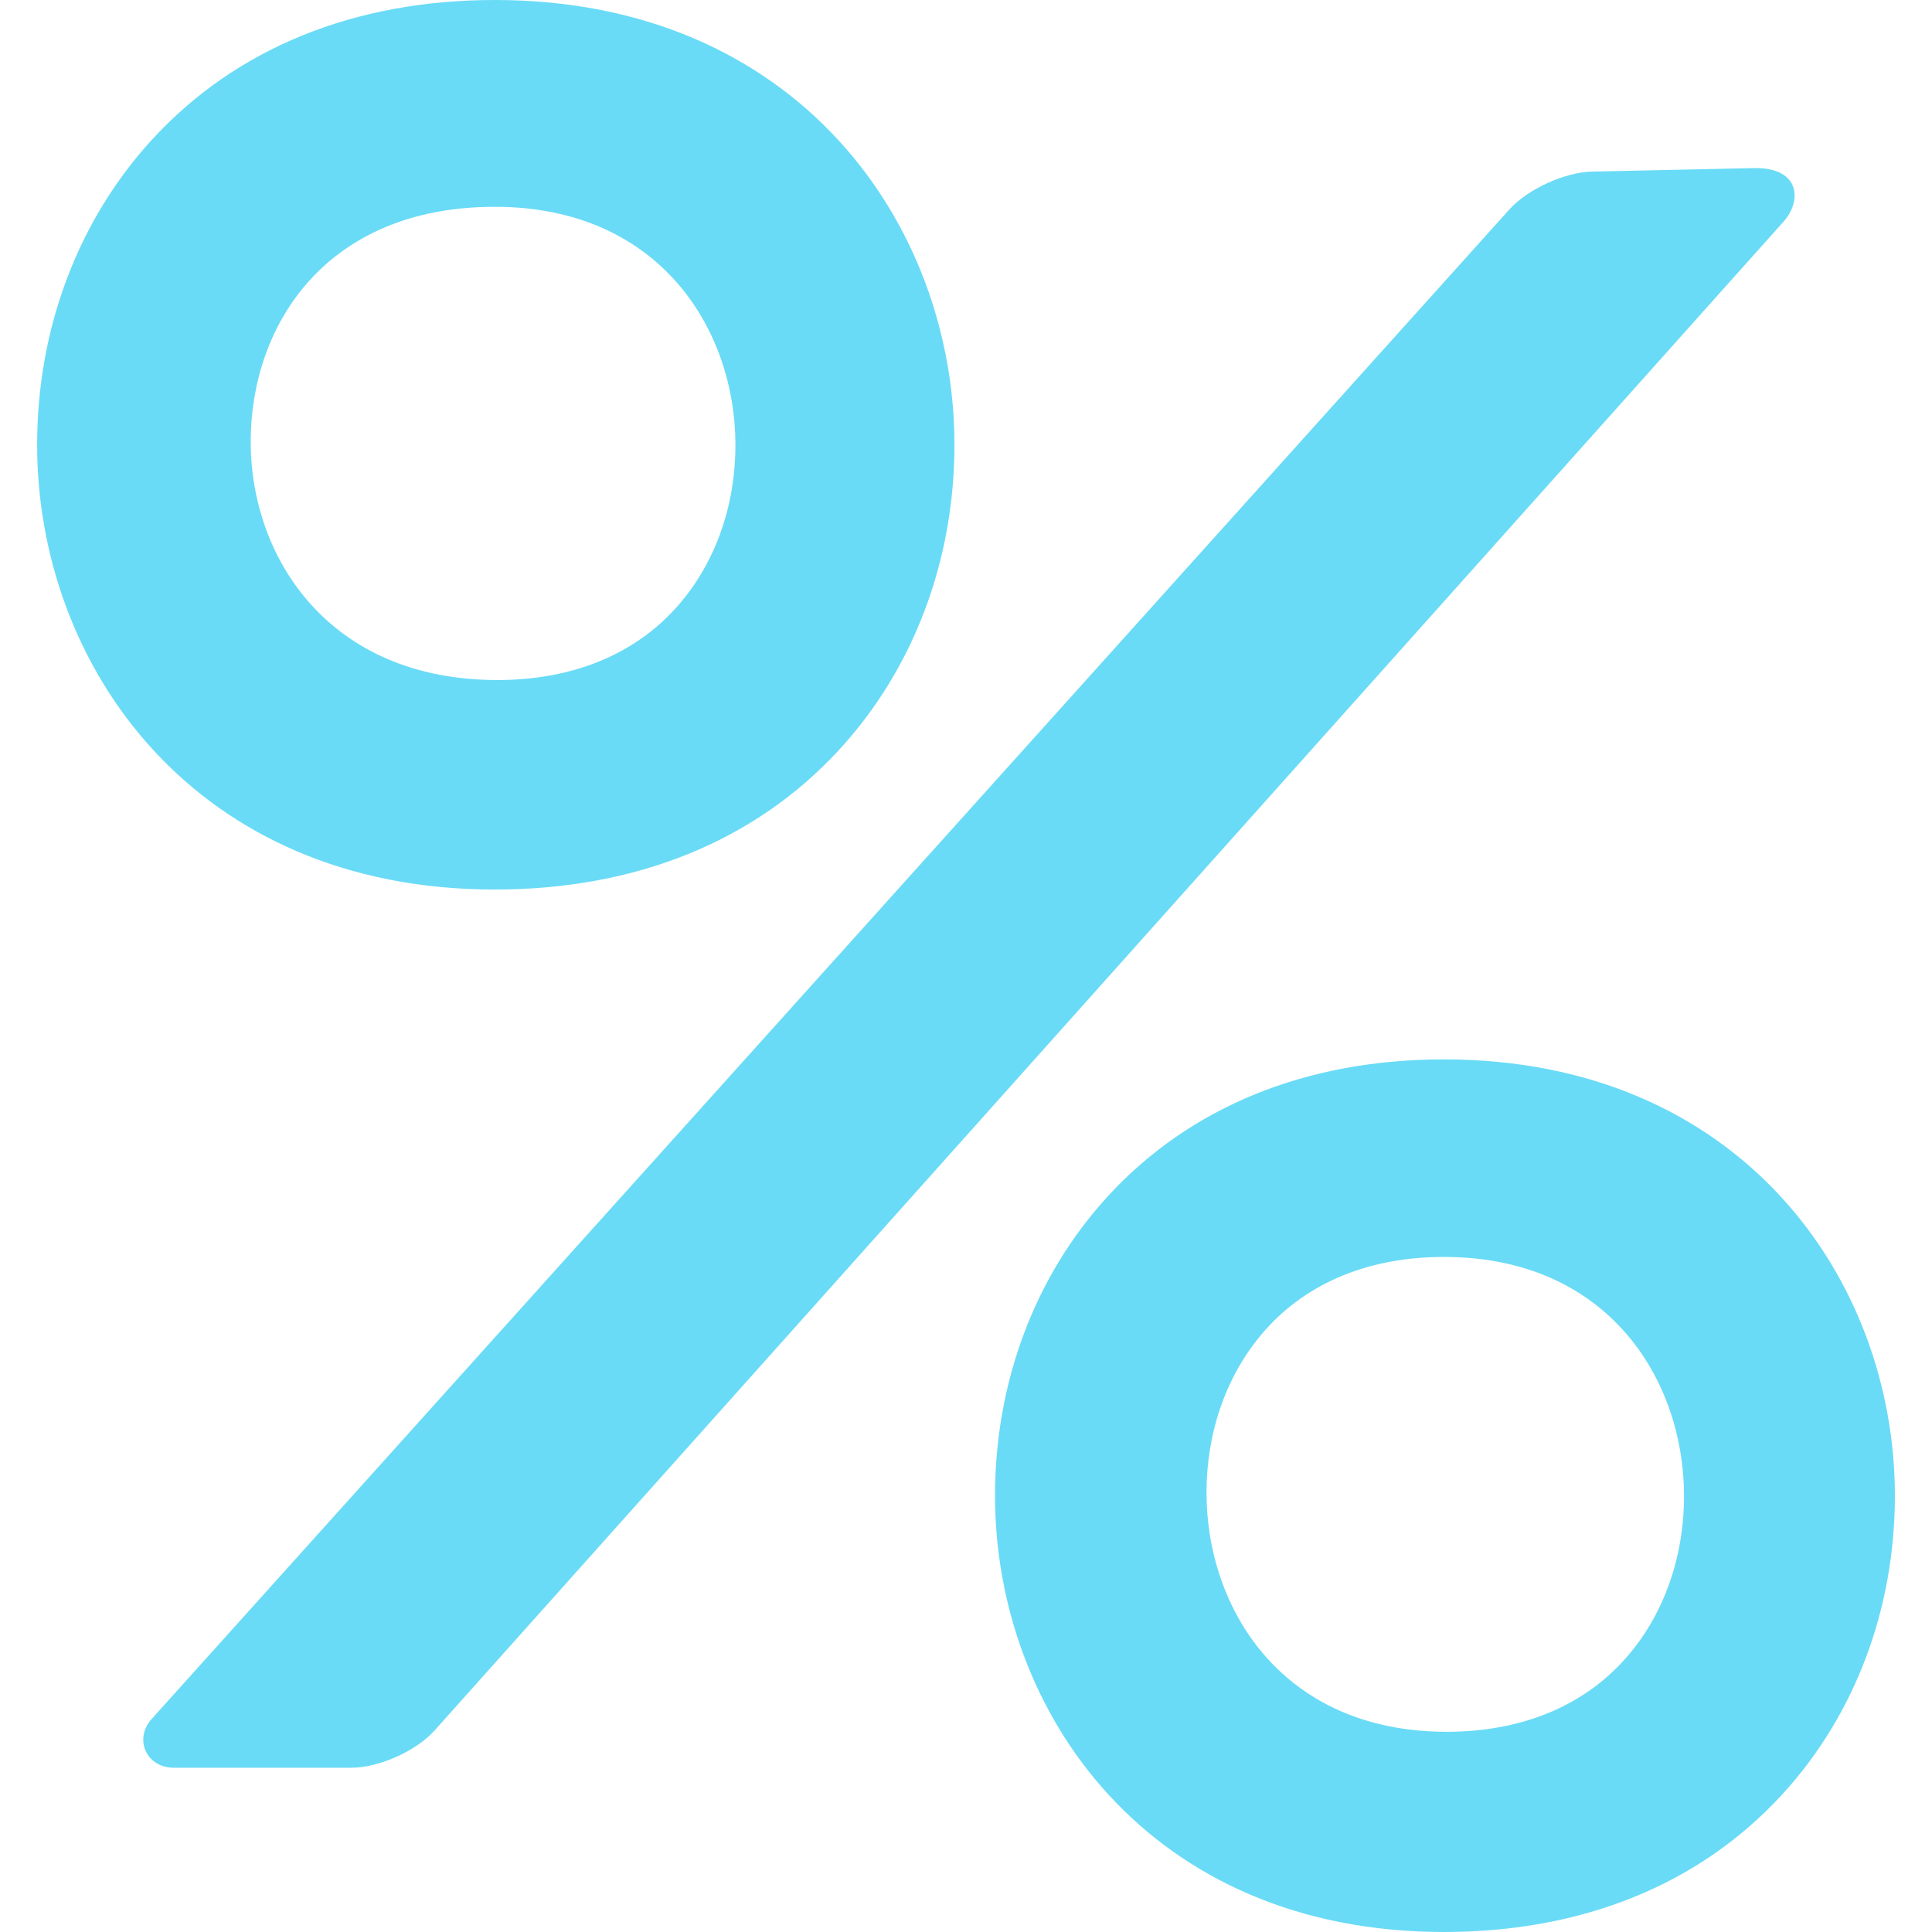 <?xml version="1.0" encoding="UTF-8"?> <svg xmlns="http://www.w3.org/2000/svg" width="200" height="200" viewBox="0 0 200 200" fill="none"> <g clip-path="url(#clip0_214_1262)"> <path d="M86.837 77.651C94.552 69.284 98.803 58.059 98.803 46.042C98.803 23.162 82.46 0 51.22 0C36.681 0 24.416 4.994 15.748 14.441C8.071 22.81 3.844 34.032 3.844 46.042C3.844 68.924 20.117 92.085 51.22 92.085C65.813 92.085 78.131 87.096 86.837 77.651ZM51.22 21.408C68.337 21.408 76.132 34.186 76.132 46.058C76.132 52.516 73.959 58.495 70.01 62.89C65.604 67.8 59.2 70.396 51.497 70.396C33.947 70.396 25.952 57.619 25.952 45.748C25.952 33.634 33.766 21.408 51.22 21.408Z" fill="#69DBF6"></path> <path d="M164.839 17.762C162.008 17.813 158.143 19.578 156.249 21.683L15.711 177.937C13.818 180.043 15.159 182.996 17.99 182.996H36.384C39.215 182.996 43.077 181.269 44.967 179.161L184.636 22.939C186.525 20.829 186.4 17.396 181.722 17.398L164.839 17.762Z" fill="#69DBF6"></path> <path d="M149.478 109.667C135.22 109.667 123.187 114.568 114.684 123.835C107.153 132.042 103.004 143.053 103.004 154.834C103.004 177.279 118.968 200 149.479 200C163.798 200 175.879 195.104 184.42 185.841C191.989 177.631 196.158 166.62 196.158 154.834C196.157 132.39 180.124 109.667 149.478 109.667ZM149.754 179.274C132.679 179.274 124.899 166.451 124.899 154.544C124.899 148.059 127.071 142.058 131.017 137.645C135.416 132.722 141.8 130.119 149.479 130.119C166.555 130.119 174.331 142.939 174.331 154.85C174.331 161.334 172.158 167.336 168.215 171.749C163.815 176.671 157.431 179.274 149.754 179.274Z" fill="#69DBF6"></path> </g> <defs> <clipPath id="clip0_214_1262"> <rect width="50" height="50" fill="white" transform="scale(4)"></rect> </clipPath> </defs> </svg> 